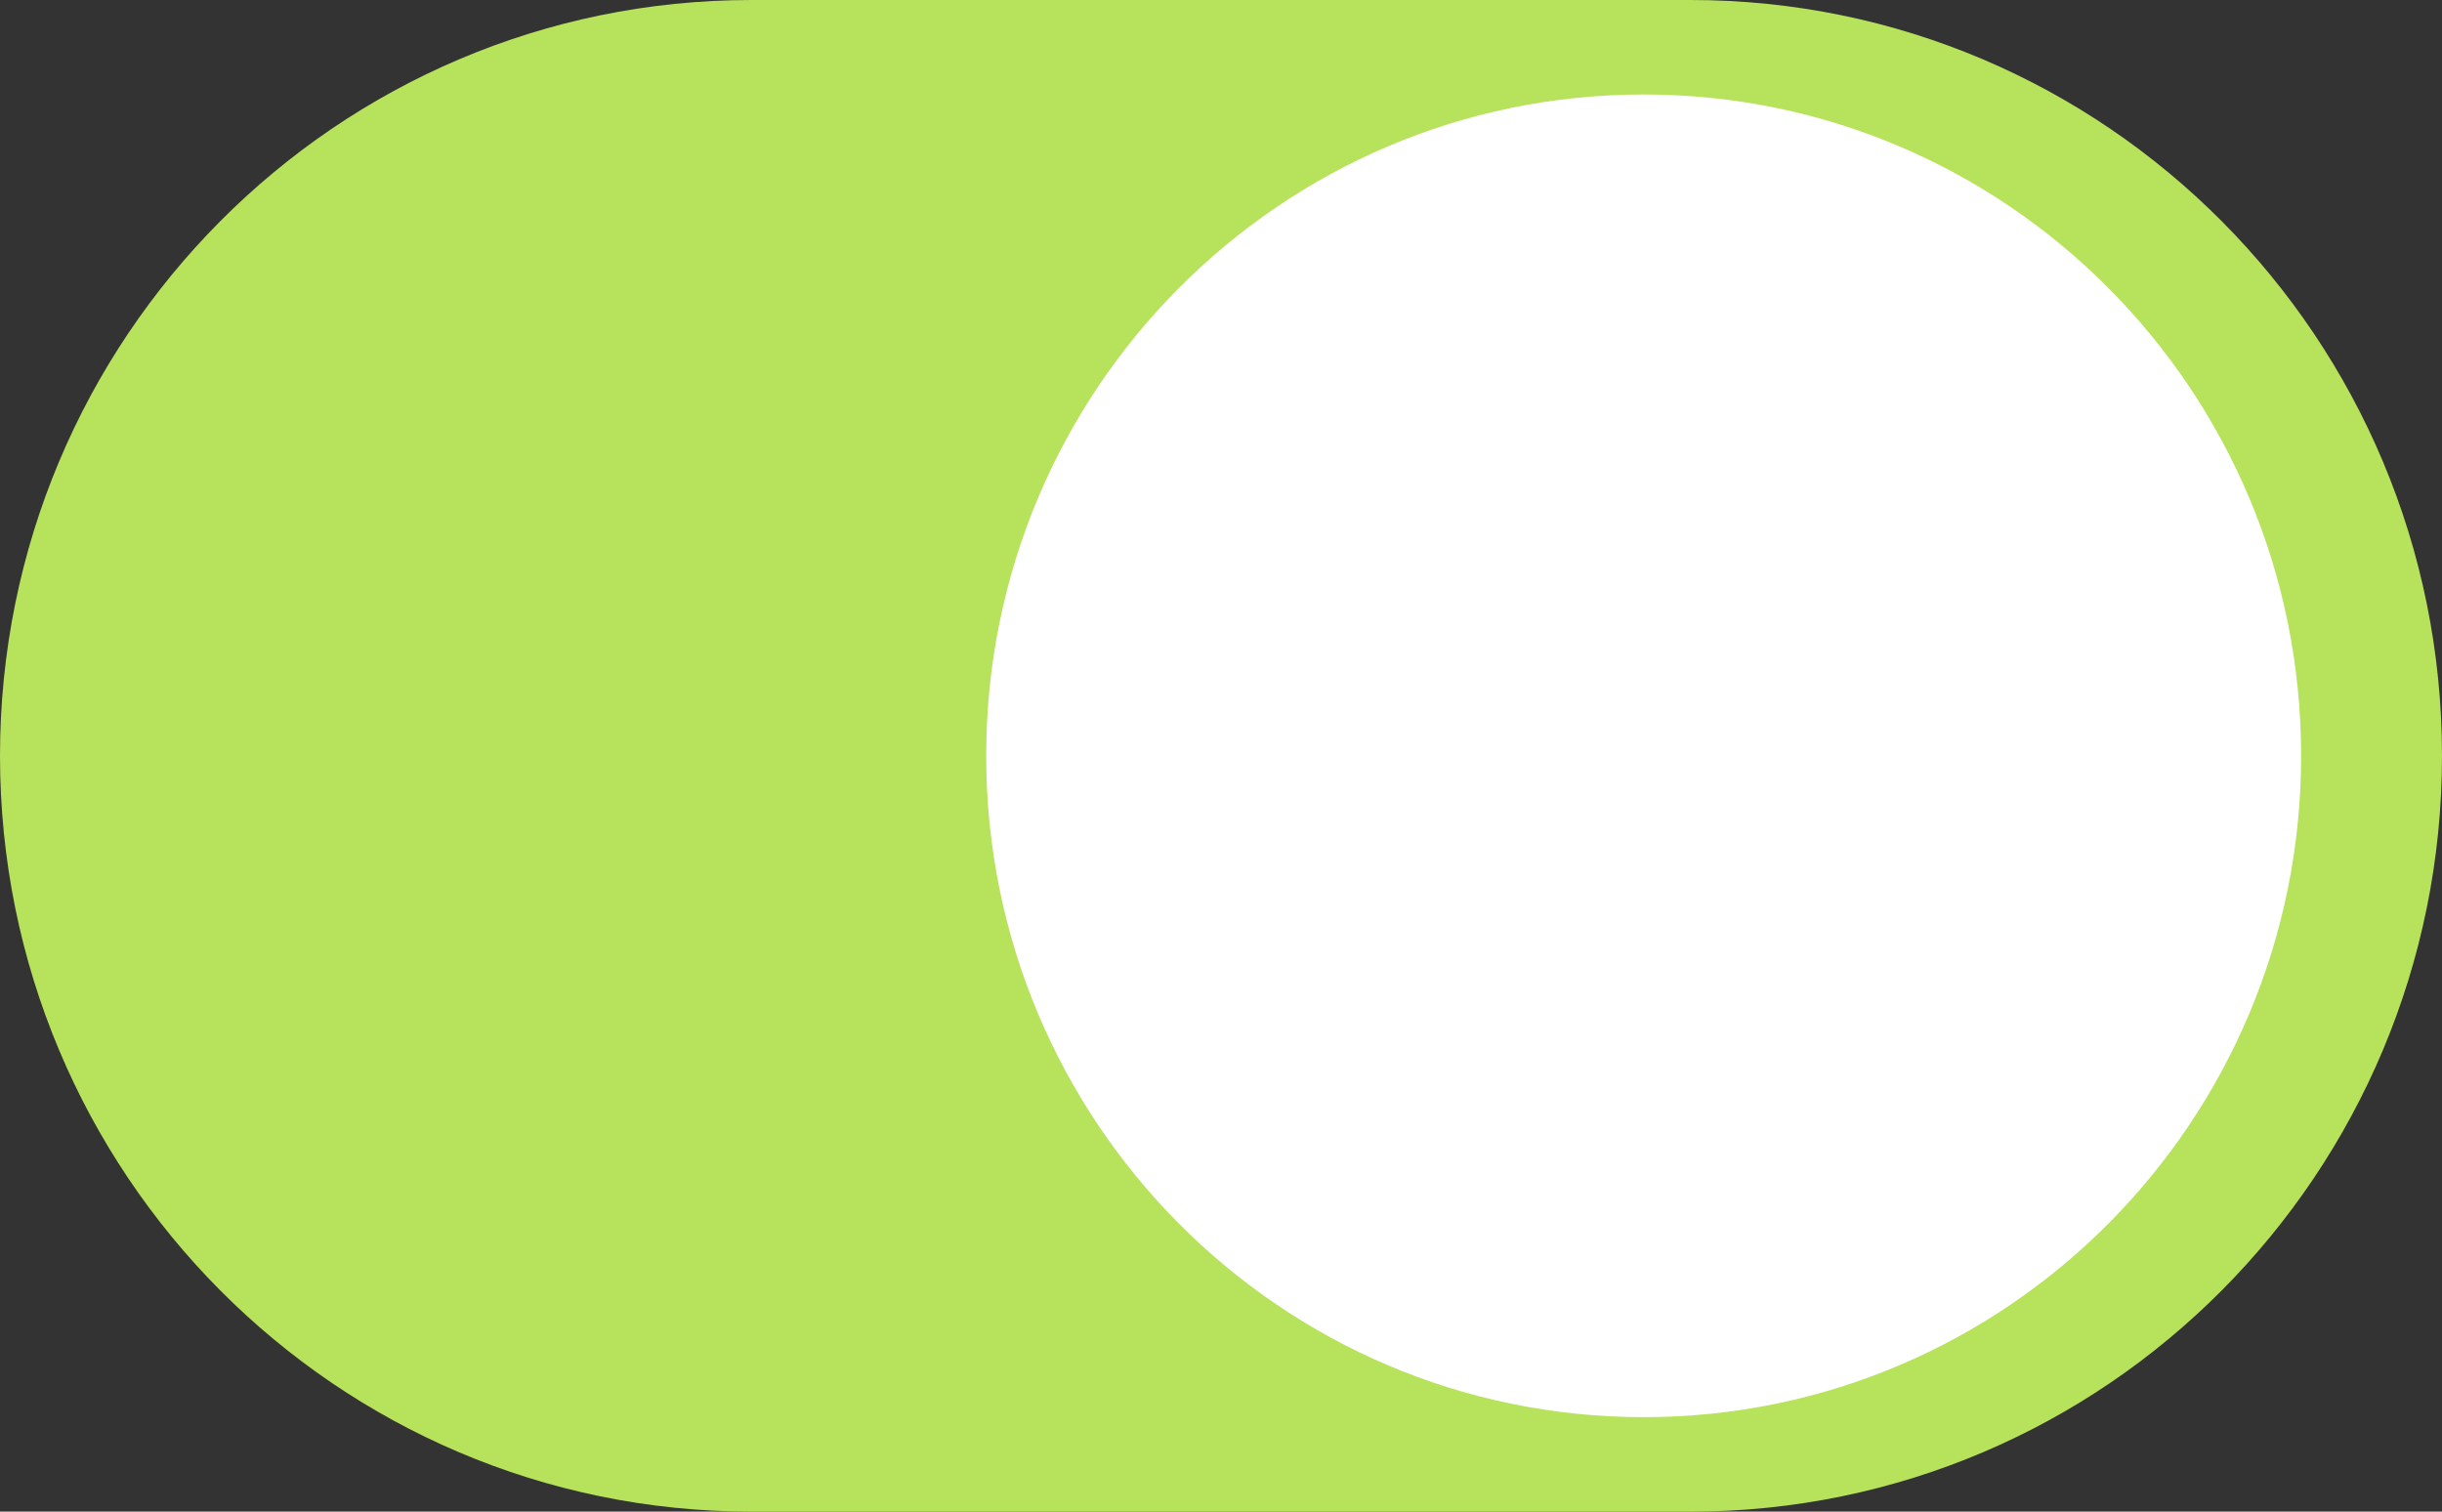 <?xml version="1.0" encoding="UTF-8"?> <svg xmlns="http://www.w3.org/2000/svg" width="126" height="78" viewBox="0 0 126 78" fill="none"><rect x="0" y="0" width="126" height="78" fill="#333333" stroke="none"/><path fill-rule="evenodd" clip-rule="evenodd" d="M126 39C126 17.461 108.642 0 87.231 0H38.769C17.358 0 0 17.461 0 39C0 60.539 17.358 78 38.769 78H87.231C108.642 78 126 60.539 126 39Z" fill="#B7E25B"></path><path fill-rule="evenodd" clip-rule="evenodd" d="M84.808 73.125C66.073 73.125 50.885 57.847 50.885 39C50.885 20.153 66.073 4.875 84.808 4.875C103.543 4.875 118.731 20.153 118.731 39C118.731 57.847 103.543 73.125 84.808 73.125Z" fill="white"></path></svg> 